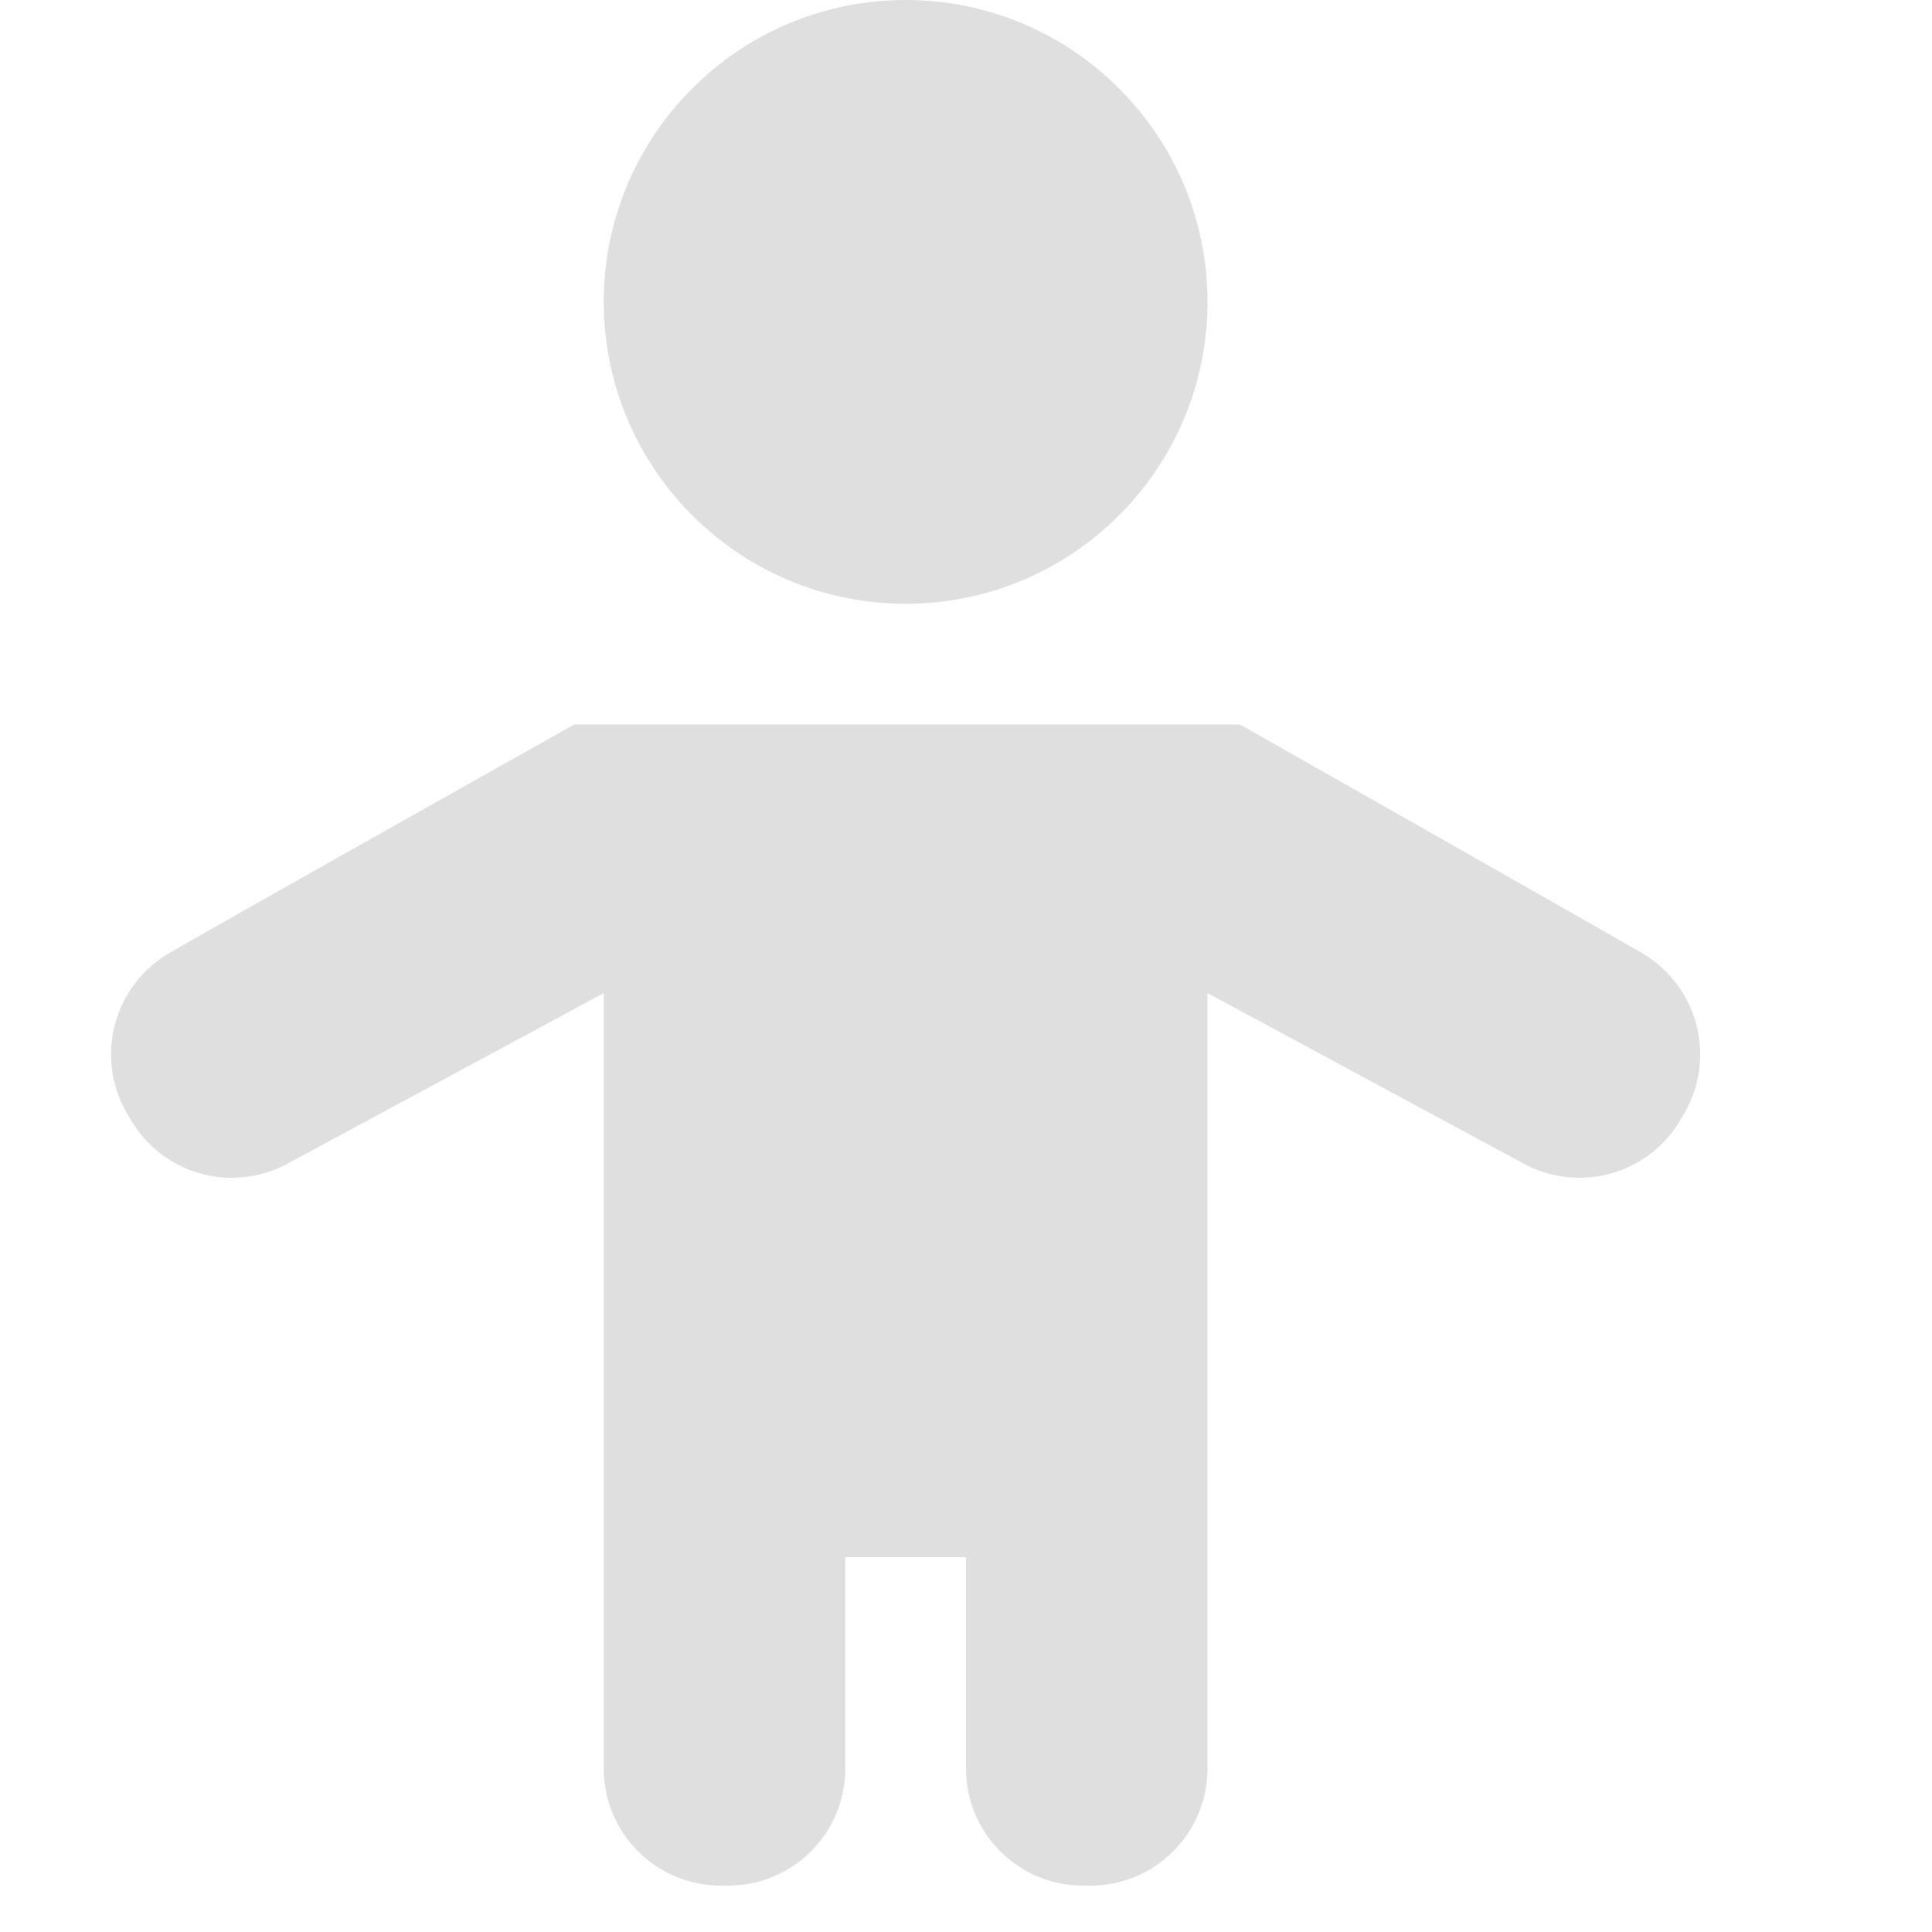 <svg xmlns="http://www.w3.org/2000/svg" width="100%" height="100%" viewBox="0 0 16 16">
 <defs>
  <style id="current-color-scheme" type="text/css">
   .ColorScheme-Text { color:#dfdfdf; } .ColorScheme-Highlight { color:#4285f4; } .ColorScheme-NeutralText { color:#ff9800; } .ColorScheme-PositiveText { color:#4caf50; } .ColorScheme-NegativeText { color:#f44336; }
  </style>
 </defs>
 <path style="fill:currentColor" class="ColorScheme-Text" d="m7.5 0c-1.38 0-2.5 1.12-2.5 2.5s1.12 2.5 2.5 2.5 2.5-1.12 2.5-2.5-1.12-2.5-2.5-2.5zm-6.095 7.891c-.223.129-.385.341-.452.589-.067.249-.032.514.097.737l.03.051c.128.223.34.386.589.453.249.066.513.031.736-.097l2.595-1.4v6.423c0 .257.102.503.284.685s.429.284.686.284h.06c.536 0 .97-.434.97-.969v-1.751h1v1.751c0 .535.434.969.97.969h.06c.257 0 .504-.102.686-.284s.284-.428.284-.685v-6.423l2.595 1.4c.223.128.487.163.736.097.249-.067.461-.23.589-.453.01-.017.02-.034.03-.051.129-.223.164-.488.097-.737-.067-.248-.229-.46-.452-.589-.585-.337-3.326-1.891-3.326-1.891h-5.514s-2.761 1.551-3.35 1.891z" fill="#dfdfdf" fill-rule="nonzero"/>
</svg>
